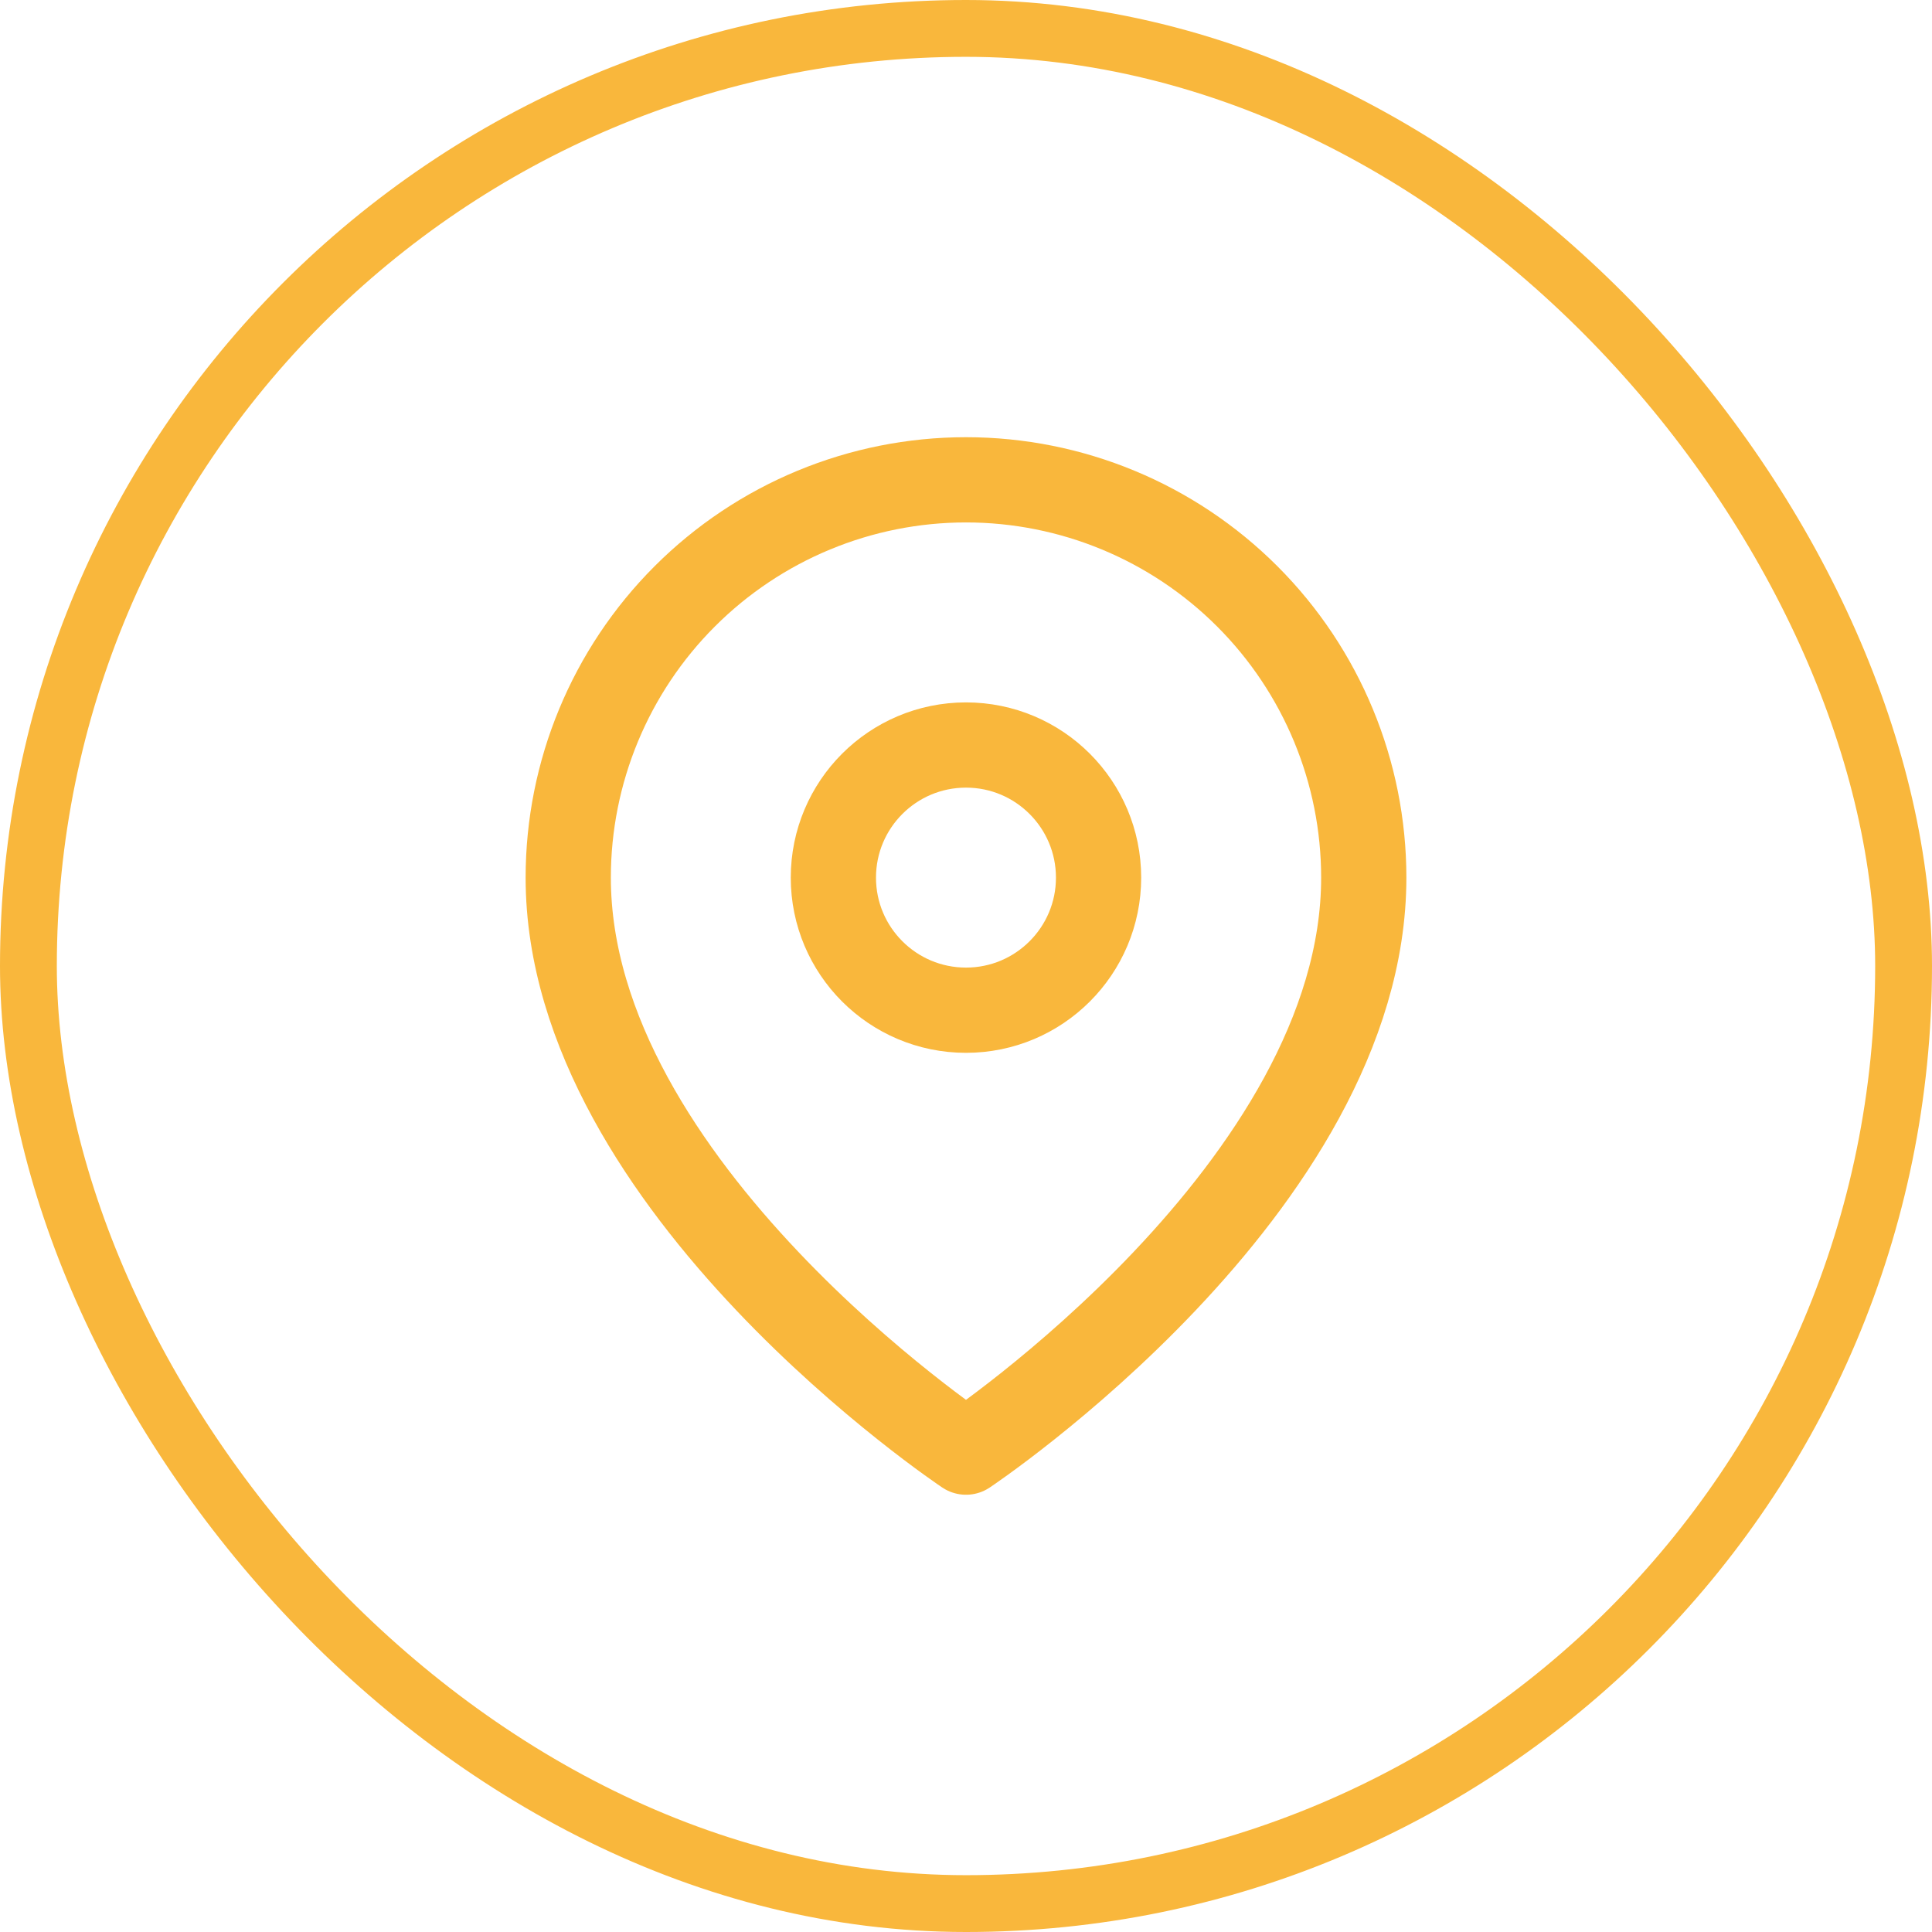 <svg width="34" height="34" viewBox="0 0 34 34" fill="none" xmlns="http://www.w3.org/2000/svg">
<rect x="0.5" y="0.5" width="33" height="33" rx="16.5" stroke="#F9B73C"/>
<path d="M24 15.444C24 20.889 17 25.555 17 25.555C17 25.555 10 20.889 10 15.444C10 13.588 10.738 11.807 12.05 10.495C13.363 9.182 15.143 8.444 17 8.444C18.857 8.444 20.637 9.182 21.95 10.495C23.262 11.807 24 13.588 24 15.444Z" stroke="#F9B73C" stroke-width="1.5" stroke-linecap="round" stroke-linejoin="round"/>
<path d="M17 17.778C18.288 17.778 19.333 16.733 19.333 15.445C19.333 14.156 18.288 13.111 17 13.111C15.711 13.111 14.666 14.156 14.666 15.445C14.666 16.733 15.711 17.778 17 17.778Z" stroke="#F9B73C" stroke-width="1.5" stroke-linecap="round" stroke-linejoin="round"/>
</svg>

